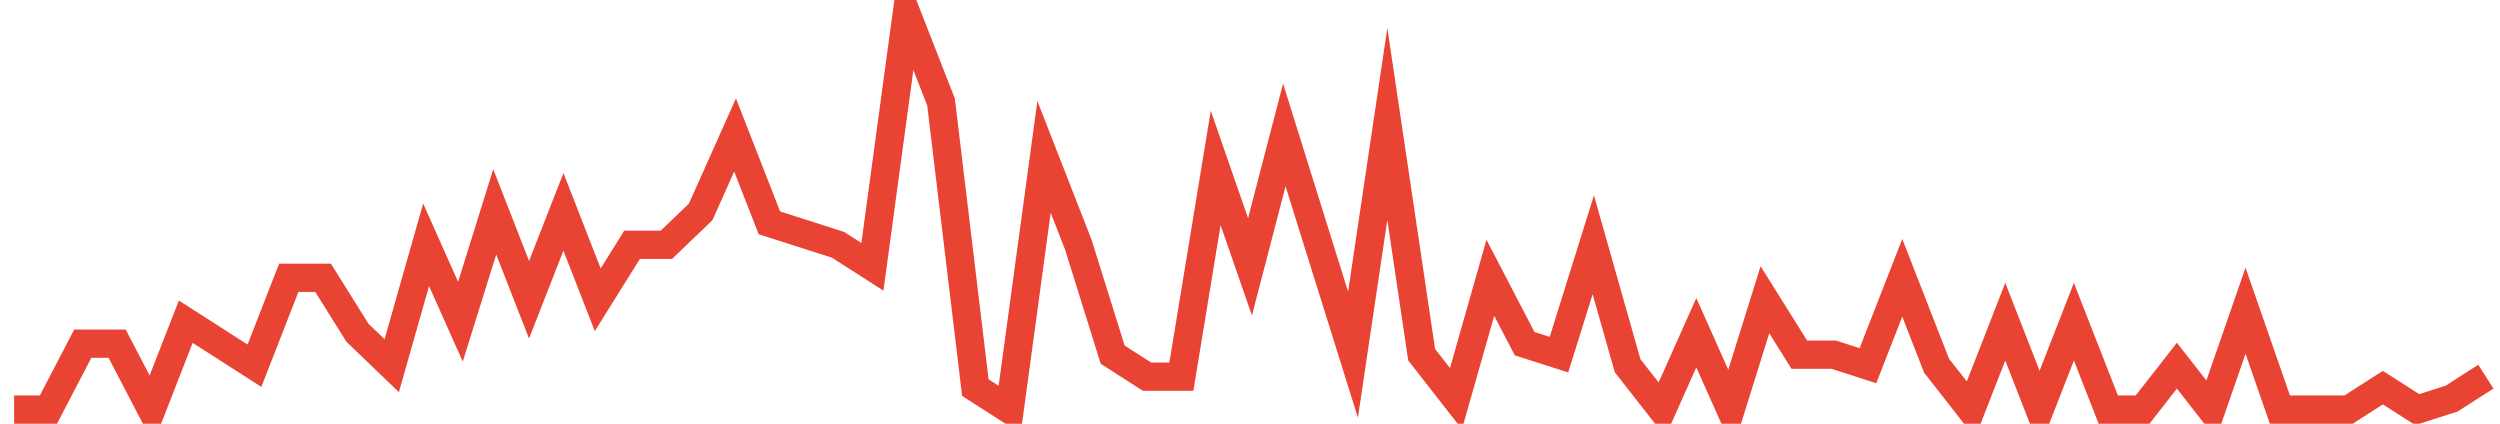<?xml version="1.0" encoding="UTF-8"?>
<svg xmlns="http://www.w3.org/2000/svg" xmlns:xlink="http://www.w3.org/1999/xlink" width="177pt" height="30pt" viewBox="0 0 177 30" version="1.1">
<g id="surface15704321">
<path style="fill:none;stroke-width:2;stroke-linecap:butt;stroke-linejoin:miter;stroke:rgb(91.373%,26.275%,20.392%);stroke-opacity:1;stroke-miterlimit:10;" d="M 1 29 L 3.43 29 L 5.859 24.332 L 8.293 24.332 L 10.723 29 L 13.152 22.777 L 15.582 24.332 L 18.016 25.891 L 20.445 19.668 L 22.875 19.668 L 25.305 23.555 L 27.734 25.891 L 30.168 17.332 L 32.598 22.777 L 35.027 15 L 37.457 21.223 L 39.891 15 L 42.32 21.223 L 44.75 17.332 L 47.18 17.332 L 49.609 15 L 52.043 9.555 L 54.473 15.777 L 59.332 17.332 L 61.766 18.891 L 64.195 1 L 66.625 7.223 L 69.055 27.445 L 71.484 29 L 73.918 11.109 L 76.348 17.332 L 78.777 25.109 L 81.207 26.668 L 83.641 26.668 L 86.07 11.891 L 88.5 18.891 L 90.93 9.555 L 93.359 17.332 L 95.793 25.109 L 98.223 8.777 L 100.652 25.109 L 103.082 28.223 L 105.516 19.668 L 107.945 24.332 L 110.375 25.109 L 112.805 17.332 L 115.234 25.891 L 117.668 29 L 120.098 23.555 L 122.527 29 L 124.957 21.223 L 127.391 25.109 L 129.82 25.109 L 132.25 25.891 L 134.68 19.668 L 137.109 25.891 L 139.543 29 L 141.973 22.777 L 144.402 29 L 146.832 22.777 L 149.266 29 L 151.695 29 L 154.125 25.891 L 156.555 29 L 158.984 22 L 161.418 29 L 166.277 29 L 168.707 27.445 L 171.141 29 L 173.57 28.223 L 176 26.668 "/>
</g>
</svg>
